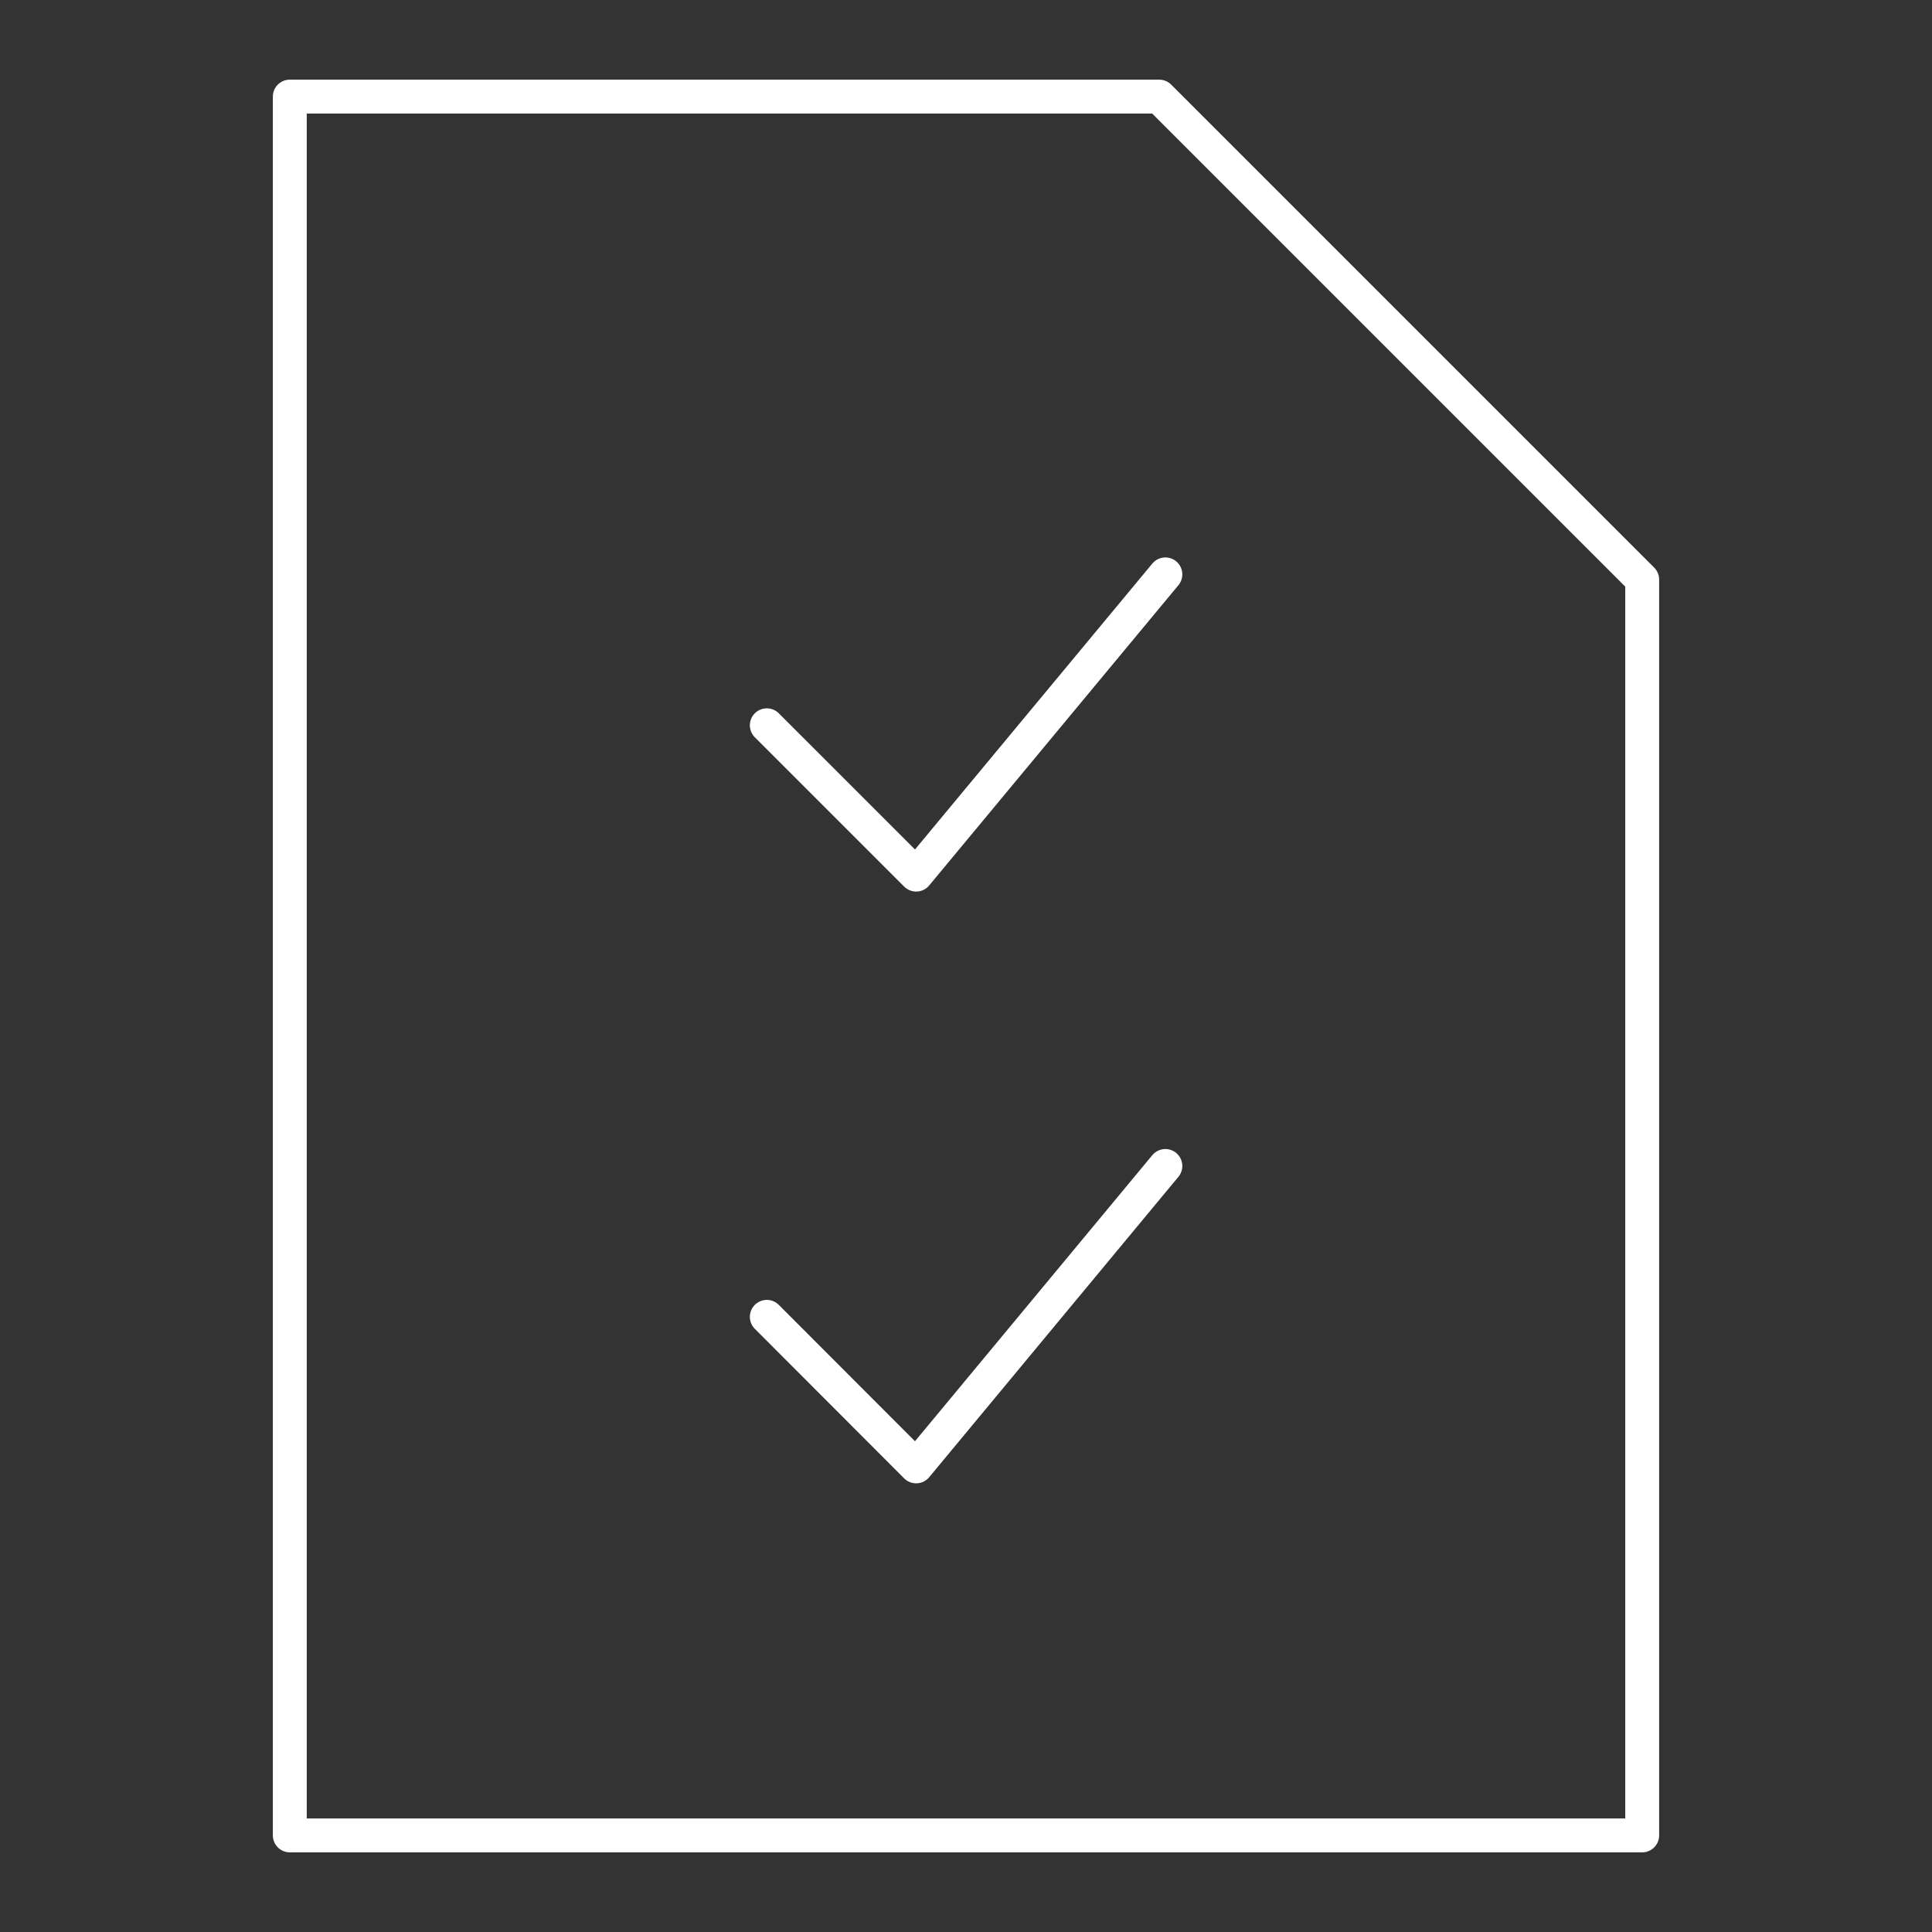 <?xml version="1.0" encoding="UTF-8"?> <svg xmlns="http://www.w3.org/2000/svg" width="57" height="57" viewBox="0 0 57 57" fill="none"><rect x="0" y="0" width="57" height="57" fill="#333333" stroke="none"/><path d="M48.45 54.15H8.55V2.85H34.2L48.45 17.1V54.15Z" stroke="white" stroke-linecap="round" stroke-linejoin="round"></path><path d="M22.623 21.398L27.029 25.804L34.382 16.946" stroke="white" stroke-linecap="round" stroke-linejoin="round"></path><path d="M22.623 38.851L27.029 43.263L34.382 34.4" stroke="white" stroke-linecap="round" stroke-linejoin="round"></path></svg> 